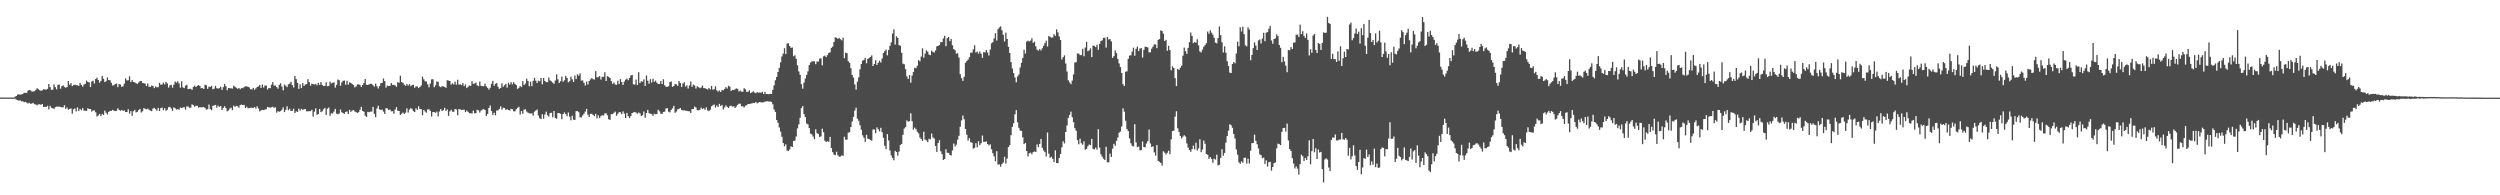 <?xml version="1.0" encoding="UTF-8"?>
<svg xmlns="http://www.w3.org/2000/svg" width="1920" height="150">
  <path d="M0 74.859h1v1.000H0zM1 74.880h1v1.000H1zM2 74.855h1v1.000H2zM3 74.895h1v1.000H3zM4 74.879h1v1.000H4zM5 74.888h1v1.000H5zM6 74.904h1v1.000H6zM7 74.912h1v1.000H7zM8 74.904h1v1.000H8zM9 74.891h1v1.000H9zM10 74.936h1v1.000H10zM11 74.276h1v1.469H11zM12 73.767h1v2.797H12zM13 72.677h1v4.209H13zM14 72.432h1v4.905H14zM15 72.696h1v4.333H15zM16 72.510h1v5.437H16zM17 72.139h1v5.518H17zM18 71.255h1v7.284H18zM19 71.287h1v6.965H19zM20 71.302h1v7.478H20zM21 69.588h1v9.978H21zM22 69.131h1v9.738H22zM23 69.356h1v10.438H23zM24 70.355h1v9.103H24zM25 70.251h1v8.722H25zM26 70.045h1v9.970H26zM27 69.036h1v11.260H27zM28 67.746h1v13.142H28zM29 68.490h1v11.705H29zM30 69.249h1v10.851H30zM31 69.786h1v10.716H31zM32 69.334h1v10.555H32zM33 68.567h1v13.610H33zM34 68.637h1v13.321H34zM35 68.901h1v13.285H35zM36 68.245h1v12.935H36zM37 64.488h1v19.554H37zM38 66.933h1v14.378H38zM39 69.042h1v13.731H39zM40 68.860h1v14.267H40zM41 64.798h1v18.875H41zM42 66.964h1v15.366H42zM43 68.637h1v13.257H43zM44 65.145h1v16.819H44zM45 64.908h1v16.921H45zM46 68.145h1v13.964H46zM47 66.135h1v16.356H47zM48 65.534h1v16.888H48zM49 66.704h1v14.103H49zM50 67.415h1v16.241H50zM51 66.791h1v15.797H51zM52 62.244h1v22.057H52zM53 65.114h1v18.621H53zM54 63.784h1v19.506H54zM55 66.138h1v21.174H55zM56 65.353h1v18.490H56zM57 65.091h1v18.202H57zM58 65.379h1v20.212H58zM59 65.448h1v17.035H59zM60 66.020h1v19.263H60zM61 63.699h1v19.987H61zM62 65.170h1v19.452H62zM63 66.586h1v16.481H63zM64 64.934h1v19.973H64zM65 64.302h1v20.772H65zM66 61.909h1v23.268H66zM67 62.965h1v20.190H67zM68 63.270h1v20.488H68zM69 66.817h1v16.874H69zM70 62.545h1v23.117H70zM71 61.986h1v22.867H71zM72 64.162h1v20.655H72zM73 60.685h1v25.608H73zM74 59.665h1v29.807H74zM75 61.498h1v27.148H75zM76 63.484h1v24.026H76zM77 62.149h1v27.066H77zM78 58.261h1v29.211H78zM79 60.448h1v27.877H79zM80 63.011h1v22.002H80zM81 62.371h1v24.215H81zM82 59.433h1v28.526H82zM83 61.514h1v24.464H83zM84 61.601h1v23.543H84zM85 63.530h1v21.672H85zM86 65.587h1v18.805H86zM87 65.536h1v19.481H87zM88 64.517h1v20.855H88zM89 64.160h1v20.941H89zM90 66.917h1v16.247H90zM91 64.558h1v19.884H91zM92 64.899h1v20.171H92zM93 66.691h1v17.791H93zM94 66.304h1v18.813H94zM95 64.207h1v20.582H95zM96 60.192h1v25.836H96zM97 61.779h1v24.272H97zM98 61.622h1v22.318H98zM99 58.549h1v28.746H99zM100 63.013h1v22.311H100zM101 61.552h1v27.363H101zM102 62.943h1v22.519H102zM103 63.219h1v21.169H103zM104 63.881h1v22.456H104zM105 64.486h1v21.432H105zM106 63.343h1v21.167H106zM107 62.332h1v21.348H107zM108 62.169h1v24.259H108zM109 63.656h1v21.787H109zM110 63.914h1v19.131H110zM111 64.274h1v19.266H111zM112 66.024h1v17.895H112zM113 64.078h1v19.391H113zM114 66.598h1v17.736H114zM115 66.707h1v18.279H115zM116 65.683h1v19.737H116zM117 66.066h1v17.297H117zM118 67.673h1v15.153H118zM119 66.386h1v17.549H119zM120 67.036h1v17.951H120zM121 67.013h1v15.847H121zM122 63.591h1v21.587H122zM123 65.043h1v18.069H123zM124 64.918h1v17.736H124zM125 63.412h1v21.199H125zM126 64.784h1v18.318H126zM127 62.866h1v22.183H127zM128 64.050h1v20.215H128zM129 67.284h1v15.081H129zM130 65.543h1v16.484H130zM131 65.129h1v18.248H131zM132 67.355h1v17.752H132zM133 65.096h1v17.388H133zM134 62.628h1v20.458H134zM135 63.508h1v20.662H135zM136 62.406h1v21.338H136zM137 64.019h1v20.291H137zM138 67.297h1v15.332H138zM139 62.457h1v20.482H139zM140 67.109h1v15.445H140zM141 67.671h1v14.678H141zM142 65.740h1v18.469H142zM143 65.194h1v16.579H143zM144 68.434h1v13.323H144zM145 68.210h1v14.643H145zM146 68.193h1v14.455H146zM147 69.001h1v11.139H147zM148 66.740h1v14.046H148zM149 65.786h1v16.138H149zM150 66.797h1v14.399H150zM151 65.882h1v15.356H151zM152 65.319h1v17.296H152zM153 66.057h1v16.268H153zM154 67.808h1v14.655H154zM155 67.653h1v14.712H155zM156 68.317h1v13.897H156zM157 65.053h1v17.921H157zM158 65.467h1v18.733H158zM159 68.178h1v15.693H159zM160 66.575h1v13.752H160zM161 66.746h1v17.075H161zM162 65.870h1v18.795H162zM163 68.531h1v12.787H163zM164 68.087h1v12.789H164zM165 65.903h1v14.686H165zM166 67.736h1v14.941H166zM167 68.034h1v13.134H167zM168 67.665h1v14.381H168zM169 66.584h1v14.870H169zM170 69.032h1v15.432H170zM171 66.937h1v15.870H171zM172 64.460h1v17.084H172zM173 66.190h1v16.758H173zM174 69.274h1v16.210H174zM175 67.581h1v17.277H175zM176 67.758h1v15.623H176zM177 67.832h1v14.840H177zM178 68.035h1v16.580H178zM179 65.845h1v15.293H179zM180 66.626h1v15.443H180zM181 67.441h1v13.853H181zM182 68.220h1v13.385H182zM183 67.594h1v15.169H183zM184 68.538h1v12.154H184zM185 67.642h1v12.615H185zM186 67.736h1v12.916H186zM187 66.941h1v13.589H187zM188 66.206h1v16.779H188zM189 66.376h1v15.594H189zM190 66.615h1v16.576H190zM191 67.175h1v15.803H191zM192 68.566h1v14.211H192zM193 68.664h1v14.000H193zM194 67.503h1v15.456H194zM195 68.975h1v13.237H195zM196 67.932h1v15.476H196zM197 66.856h1v14.822H197zM198 66.307h1v17.041H198zM199 65.239h1v20.304H199zM200 67.532h1v17.254H200zM201 64.968h1v19.373H201zM202 67.214h1v17.380H202zM203 65.643h1v18.508H203zM204 65.744h1v18.101H204zM205 68.705h1v13.377H205zM206 67.580h1v14.995H206zM207 67.738h1v14.884H207zM208 65.065h1v17.355H208zM209 63.126h1v18.845H209zM210 65.767h1v17.098H210zM211 65.677h1v16.725H211zM212 66.842h1v19.610H212zM213 68.054h1v17.297H213zM214 65.112h1v20.773H214zM215 63.979h1v21.369H215zM216 66.466h1v17.822H216zM217 69.356h1v13.131H217zM218 64.903h1v21.185H218zM219 65.859h1v18.529H219zM220 66.912h1v14.762H220zM221 64.745h1v19.921H221zM222 64.224h1v19.348H222zM223 62.876h1v22.377H223zM224 65.388h1v19.723H224zM225 67.176h1v16.318H225zM226 58.301h1v28.457H226zM227 60.785h1v24.714H227zM228 63.651h1v22.282H228zM229 68.231h1v15.184H229zM230 64.772h1v20.176H230zM231 67.617h1v15.959H231zM232 63.821h1v20.544H232zM233 66.046h1v17.851H233zM234 64.851h1v18.934H234zM235 64.634h1v20.836H235zM236 60.831h1v24.672H236zM237 63.093h1v22.333H237zM238 65.785h1v19.568H238zM239 64.228h1v20.080H239zM240 64.601h1v24.906H240zM241 64.965h1v20.803H241zM242 64.425h1v18.768H242zM243 65.539h1v22.693H243zM244 63.623h1v23.903H244zM245 65.199h1v18.467H245zM246 63.044h1v23.071H246zM247 65.156h1v20.337H247zM248 66.029h1v17.900H248zM249 65.937h1v16.922H249zM250 63.238h1v25.008H250zM251 66.200h1v17.284H251zM252 65.929h1v16.661H252zM253 62.727h1v26.223H253zM254 64.093h1v22.943H254zM255 63.509h1v23.614H255zM256 63.351h1v22.340H256zM257 67.258h1v16.375H257zM258 65.190h1v22.070H258zM259 61.009h1v26.735H259zM260 61.577h1v25.607H260zM261 65.895h1v18.234H261zM262 63.270h1v22.958H262zM263 62.078h1v24.811H263zM264 61.859h1v25.514H264zM265 65.086h1v20.907H265zM266 62.001h1v23.528H266zM267 64.949h1v22.623H267zM268 63.240h1v21.149H268zM269 63.683h1v22.214H269zM270 64.577h1v20.374H270zM271 65.305h1v19.167H271zM272 67.105h1v18.520H272zM273 66.345h1v19.790H273zM274 64.889h1v21.852H274zM275 64.835h1v21.271H275zM276 65.150h1v19.155H276zM277 66.882h1v15.152H277zM278 65.304h1v19.872H278zM279 63.713h1v22.136H279zM280 60.659h1v28.177H280zM281 65.141h1v24.684H281zM282 65.242h1v20.661H282zM283 64.772h1v21.450H283zM284 64.320h1v21.422H284zM285 64.427h1v21.249H285zM286 65.488h1v16.594H286zM287 66.537h1v20.975H287zM288 64.165h1v25.912H288zM289 66.188h1v17.168H289zM290 67.963h1v13.252H290zM291 66.086h1v17.897H291zM292 63.908h1v20.535H292zM293 63.660h1v20.532H293zM294 60.236h1v25.481H294zM295 62.253h1v25.243H295zM296 67.271h1v15.806H296zM297 65.716h1v17.589H297zM298 66.053h1v18.423H298zM299 65.892h1v18.241H299zM300 63.766h1v21.725H300zM301 65.180h1v20.243H301zM302 65.153h1v22.213H302zM303 65.655h1v18.504H303zM304 66.587h1v15.686H304zM305 63.195h1v21.917H305zM306 63.586h1v21.643H306zM307 58.116h1v30.161H307zM308 62.942h1v24.355H308zM309 63.621h1v22.785H309zM310 65.000h1v22.524H310zM311 65.903h1v20.642H311zM312 64.638h1v18.539H312zM313 65.667h1v20.738H313zM314 64.640h1v19.571H314zM315 66.211h1v16.799H315zM316 65.354h1v18.533H316zM317 65.106h1v20.290H317zM318 67.421h1v18.642H318zM319 66.320h1v16.936H319zM320 66.402h1v17.994H320zM321 67.616h1v14.065H321zM322 66.806h1v16.899H322zM323 65.630h1v18.236H323zM324 58.903h1v29.582H324zM325 60.933h1v23.472H325zM326 62.389h1v23.242H326zM327 62.708h1v23.875H327zM328 64.764h1v19.261H328zM329 67.063h1v16.884H329zM330 64.129h1v21.033H330zM331 60.983h1v28.520H331zM332 60.842h1v25.162H332zM333 67.004h1v19.079H333zM334 65.513h1v21.147H334zM335 62.641h1v23.068H335zM336 62.831h1v26.579H336zM337 66.297h1v19.369H337zM338 66.980h1v16.794H338zM339 66.257h1v18.970H339zM340 66.356h1v18.204H340zM341 66.777h1v15.994H341zM342 67.498h1v17.651H342zM343 61.602h1v22.454H343zM344 61.868h1v27.137H344zM345 62.201h1v23.293H345zM346 64.988h1v19.321H346zM347 63.927h1v21.820H347zM348 64.859h1v21.010H348zM349 62.685h1v21.044H349zM350 65.009h1v19.132H350zM351 61.224h1v27.261H351zM352 65.048h1v18.820H352zM353 64.692h1v19.286H353zM354 65.350h1v19.111H354zM355 63.772h1v20.497H355zM356 66.152h1v18.099H356zM357 64.807h1v21.335H357zM358 67.621h1v17.267H358zM359 66.659h1v19.242H359zM360 65.607h1v21.365H360zM361 66.016h1v20.945H361zM362 62.351h1v24.913H362zM363 64.356h1v20.606H363zM364 64.082h1v22.967H364zM365 63.442h1v23.483H365zM366 65.480h1v18.821H366zM367 66.197h1v18.541H367zM368 62.633h1v23.851H368zM369 65.910h1v19.048H369zM370 66.166h1v17.995H370zM371 66.270h1v17.484H371zM372 64.309h1v20.182H372zM373 66.314h1v22.812H373zM374 67.440h1v20.136H374zM375 68.884h1v13.987H375zM376 67.380h1v13.621H376zM377 64.319h1v20.984H377zM378 62.128h1v26.124H378zM379 65.902h1v20.664H379zM380 64.369h1v24.194H380zM381 63.796h1v21.073H381zM382 66.610h1v18.158H382zM383 68.242h1v15.399H383zM384 67.518h1v14.196H384zM385 63.926h1v20.308H385zM386 66.619h1v16.133H386zM387 65.440h1v17.560H387zM388 64.384h1v20.152H388zM389 67.292h1v16.539H389zM390 63.556h1v20.924H390zM391 64.945h1v19.950H391zM392 63.091h1v20.544H392zM393 64.828h1v19.041H393zM394 63.064h1v22.399H394zM395 64.408h1v21.157H395zM396 65.362h1v18.580H396zM397 68.261h1v14.543H397zM398 67.425h1v14.599H398zM399 66.064h1v21.972H399zM400 66.937h1v18.299H400zM401 62.382h1v25.029H401zM402 65.343h1v18.822H402zM403 64.179h1v19.723H403zM404 60.491h1v25.151H404zM405 62.280h1v24.235H405zM406 66.237h1v20.817H406zM407 62.762h1v24.424H407zM408 66.128h1v20.894H408zM409 62.099h1v26.720H409zM410 59.740h1v26.035H410zM411 61.962h1v22.903H411zM412 63.784h1v20.324H412zM413 61.964h1v26.776H413zM414 62.477h1v28.378H414zM415 59.887h1v31.571H415zM416 64.763h1v22.928H416zM417 59.901h1v31.303H417zM418 62.163h1v25.729H418zM419 63.153h1v22.624H419zM420 63.073h1v25.335H420zM421 59.607h1v29.885H421zM422 61.724h1v25.043H422zM423 62.482h1v24.109H423zM424 63.435h1v26.611H424zM425 64.351h1v20.840H425zM426 61.776h1v28.772H426zM427 57.143h1v34.061H427zM428 60.918h1v25.867H428zM429 63.704h1v23.181H429zM430 62.373h1v25.058H430zM431 58.850h1v32.748H431zM432 62.757h1v24.847H432zM433 61.629h1v24.679H433zM434 58.259h1v29.404H434zM435 59.928h1v29.425H435zM436 63.204h1v23.208H436zM437 62.366h1v27.278H437zM438 58.873h1v33.547H438zM439 60.993h1v27.882H439zM440 62.916h1v29.007H440zM441 58.001h1v34.098H441zM442 60.717h1v24.685H442zM443 57.112h1v28.170H443zM444 58.173h1v28.071H444zM445 56.352h1v33.760H445zM446 61.878h1v28.351H446zM447 61.767h1v26.855H447zM448 63.599h1v23.761H448zM449 65.668h1v20.037H449zM450 62.595h1v21.039H450zM451 64.919h1v23.108H451zM452 62.164h1v27.684H452zM453 61.010h1v26.469H453zM454 59.975h1v27.384H454zM455 60.832h1v27.433H455zM456 61.081h1v28.115H456zM457 54.605h1v32.857H457zM458 59.440h1v31.501H458zM459 59.266h1v29.369H459zM460 58.457h1v32.283H460zM461 61.056h1v28.194H461zM462 58.989h1v29.492H462zM463 58.984h1v29.791H463zM464 55.484h1v31.696H464zM465 62.228h1v24.688H465zM466 58.514h1v30.033H466zM467 59.045h1v32.546H467zM468 59.888h1v32.194H468zM469 62.303h1v25.359H469zM470 64.434h1v23.287H470zM471 63.339h1v23.275H471zM472 64.889h1v20.892H472zM473 65.118h1v23.792H473zM474 62.011h1v25.367H474zM475 64.473h1v21.637H475zM476 60.739h1v25.517H476zM477 62.987h1v24.713H477zM478 65.290h1v20.254H478zM479 62.685h1v24.617H479zM480 61.173h1v29.471H480zM481 60.299h1v26.419H481zM482 61.616h1v27.625H482zM483 59.914h1v30.767H483zM484 57.981h1v31.159H484zM485 57.496h1v29.304H485zM486 64.691h1v21.620H486zM487 64.923h1v21.057H487zM488 61.089h1v25.377H488zM489 65.237h1v22.056H489zM490 55.519h1v30.835H490zM491 63.776h1v23.338H491zM492 62.359h1v26.747H492zM493 62.846h1v25.613H493zM494 60.970h1v24.666H494zM495 66.016h1v24.382H495zM496 57.959h1v28.844H496zM497 61.999h1v22.361H497zM498 64.295h1v22.619H498zM499 60.797h1v26.545H499zM500 63.362h1v24.329H500zM501 60.444h1v28.501H501zM502 62.805h1v24.550H502zM503 61.974h1v25.831H503zM504 63.543h1v23.984H504zM505 64.452h1v19.805H505zM506 64.465h1v21.042H506zM507 62.208h1v25.061H507zM508 64.488h1v23.084H508zM509 60.875h1v25.113H509zM510 65.468h1v20.315H510zM511 66.621h1v16.671H511zM512 66.728h1v16.406H512zM513 66.223h1v19.611H513zM514 63.085h1v23.213H514zM515 62.554h1v21.806H515zM516 66.711h1v16.476H516zM517 66.025h1v15.269H517zM518 64.473h1v22.160H518zM519 64.801h1v20.853H519zM520 65.964h1v17.974H520zM521 62.257h1v21.338H521zM522 63.753h1v19.186H522zM523 66.775h1v17.662H523zM524 64.225h1v20.611H524zM525 63.126h1v21.593H525zM526 66.438h1v18.535H526zM527 65.477h1v19.679H527zM528 67.975h1v17.426H528zM529 65.606h1v19.880H529zM530 62.544h1v24.225H530zM531 66.663h1v17.133H531zM532 64.925h1v18.790H532zM533 65.686h1v16.160H533zM534 67.998h1v14.591H534zM535 66.235h1v18.374H535zM536 66.949h1v17.794H536zM537 67.750h1v16.627H537zM538 67.175h1v15.494H538zM539 65.675h1v18.013H539zM540 67.663h1v15.454H540zM541 67.710h1v16.680H541zM542 68.292h1v14.146H542zM543 68.761h1v16.097H543zM544 67.489h1v17.846H544zM545 68.646h1v15.637H545zM546 65.994h1v15.682H546zM547 68.861h1v12.054H547zM548 68.522h1v11.682H548zM549 66.261h1v16.366H549zM550 69.336h1v11.696H550zM551 70.370h1v11.799H551zM552 69.468h1v10.314H552zM553 70.664h1v10.762H553zM554 69.089h1v11.508H554zM555 69.365h1v14.690H555zM556 68.297h1v14.180H556zM557 66.881h1v14.068H557zM558 67.978h1v14.100H558zM559 65.843h1v17.164H559zM560 66.503h1v15.033H560zM561 69.862h1v11.243H561zM562 69.071h1v12.840H562zM563 69.219h1v12.399H563zM564 68.562h1v14.358H564zM565 67.886h1v14.001H565zM566 68.260h1v12.264H566zM567 70.228h1v9.463H567zM568 69.600h1v10.032H568zM569 70.355h1v11.141H569zM570 70.467h1v11.265H570zM571 67.671h1v14.882H571zM572 68.611h1v12.589H572zM573 70.541h1v10.179H573zM574 70.441h1v9.455H574zM575 69.299h1v10.579H575zM576 71.491h1v8.145H576zM577 70.869h1v8.542H577zM578 70.072h1v8.890H578zM579 71.123h1v8.039H579zM580 71.575h1v6.712H580zM581 70.781h1v8.567H581zM582 71.205h1v7.665H582zM583 71.020h1v7.341H583zM584 71.216h1v7.413H584zM585 70.517h1v8.131H585zM586 72.247h1v6.315H586zM587 70.479h1v7.575H587zM588 72.258h1v5.600H588zM589 72.125h1v5.587H589zM590 72.374h1v5.707H590zM591 72.007h1v5.872H591zM592 72.190h1v6.132H592zM593 68.994h1v11.160H593zM594 65.528h1v18.552H594zM595 61.646h1v24.337H595zM596 59.157h1v33.025H596zM597 55.304h1v38.962H597zM598 52.133h1v45.762H598zM599 47.842h1v53.206H599zM600 43.388h1v61.645H600zM601 41.159h1v68.722H601zM602 37.017h1v75.309H602zM603 41.535h1v69.332H603zM604 33.438h1v82.143H604zM605 33.244h1v82.800H605zM606 35.353h1v79.430H606zM607 36.739h1v75.661H607zM608 36.443h1v76.431H608zM609 43.202h1v65.042H609zM610 42.439h1v65.525H610zM611 45.193h1v59.594H611zM612 50.185h1v48.419H612zM613 54.863h1v40.608H613zM614 57.404h1v33.085H614zM615 64.670h1v18.354H615zM616 68.093h1v13.433H616zM617 63.420h1v24.306H617zM618 60.305h1v29.593H618zM619 57.503h1v37.380H619zM620 54.790h1v40.742H620zM621 50.016h1v48.346H621zM622 48.091h1v54.517H622zM623 47.276h1v55.942H623zM624 47.008h1v57.850H624zM625 47.106h1v59.793H625zM626 49.330h1v49.929H626zM627 47.229h1v55.042H627zM628 47.295h1v55.565H628zM629 45.036h1v60.221H629zM630 44.810h1v59.897H630zM631 50.158h1v48.702H631zM632 43.265h1v58.261H632zM633 42.693h1v65.404H633zM634 43.818h1v65.267H634zM635 42.342h1v66.071H635zM636 40.605h1v68.357H636zM637 40.210h1v64.885H637zM638 36.760h1v76.893H638zM639 35.812h1v81.003H639zM640 32.218h1v86.518H640zM641 28.624h1v90.591H641zM642 29.045h1v87.476H642zM643 29.871h1v89.392H643zM644 29.085h1v91.283H644zM645 30.110h1v90.099H645zM646 30.994h1v88.319H646zM647 28.864h1v90.847H647zM648 44.653h1v60.353H648zM649 40.436h1v66.853H649zM650 40.833h1v66.421H650zM651 46.993h1v54.912H651zM652 48.216h1v53.249H652zM653 52.410h1v45.168H653zM654 57.567h1v35.754H654zM655 59.521h1v30.230H655zM656 64.823h1v20.067H656zM657 68.844h1v13.913H657zM658 62.714h1v28.458H658zM659 59.423h1v33.349H659zM660 53.264h1v42.965H660zM661 49.135h1v50.496H661zM662 46.615h1v57.338H662zM663 45.994h1v59.783H663zM664 44.511h1v64.494H664zM665 48.626h1v54.876H665zM666 45.213h1v61.273H666zM667 44.490h1v62.330H667zM668 43.775h1v63.740H668zM669 42.529h1v65.443H669zM670 50.708h1v48.758H670zM671 49.087h1v50.327H671zM672 46.265h1v56.033H672zM673 49.862h1v47.965H673zM674 48.158h1v51.188H674zM675 46.606h1v54.319H675zM676 48.026h1v50.107H676zM677 44.905h1v56.691H677zM678 40.701h1v65.117H678zM679 39.306h1v72.621H679zM680 38.018h1v76.510H680zM681 42.508h1v60.458H681zM682 38.368h1v69.541H682zM683 35.184h1v80.437H683zM684 32.570h1v86.826H684zM685 25.696h1v95.718H685zM686 22.528h1v100.614H686zM687 34.235h1v81.603H687zM688 27.921h1v88.858H688zM689 29.129h1v90.405H689zM690 34.639h1v81.793H690zM691 35.248h1v76.080H691zM692 40.598h1v69.940H692zM693 48.891h1v54.596H693zM694 49.435h1v49.253H694zM695 53.170h1v44.443H695zM696 58.693h1v33.758H696zM697 60.629h1v32.848H697zM698 57.658h1v35.443H698zM699 63.493h1v23.506H699zM700 58.067h1v35.020H700zM701 55.253h1v44.261H701zM702 52.079h1v45.907H702zM703 52.400h1v46.893H703zM704 50.470h1v50.710H704zM705 46.207h1v56.208H705zM706 47.106h1v58.446H706zM707 43.483h1v63.244H707zM708 37.138h1v71.119H708zM709 44.278h1v56.935H709zM710 41.146h1v66.080H710zM711 38.636h1v69.173H711zM712 39.620h1v69.581H712zM713 41.863h1v64.712H713zM714 42.389h1v64.599H714zM715 38.839h1v63.690H715zM716 39.879h1v65.674H716zM717 40.357h1v66.016H717zM718 38.690h1v73.419H718zM719 35.550h1v81.115H719zM720 35.246h1v74.644H720zM721 34.629h1v73.056H721zM722 32.363h1v83.817H722zM723 32.410h1v85.904H723zM724 29.474h1v93.371H724zM725 27.492h1v94.656H725zM726 35.488h1v79.125H726zM727 29.291h1v88.001H727zM728 28.397h1v89.032H728zM729 31.637h1v87.321H729zM730 29.899h1v89.552H730zM731 34.740h1v80.748H731zM732 37.694h1v72.522H732zM733 38.565h1v73.895H733zM734 41.143h1v69.959H734zM735 40.906h1v66.381H735zM736 44.235h1v60.074H736zM737 57.032h1v40.270H737zM738 59.995h1v32.487H738zM739 62.124h1v26.532H739zM740 58.989h1v32.585H740zM741 48.193h1v50.904H741zM742 46.867h1v56.581H742zM743 45.738h1v62.260H743zM744 43.990h1v62.143H744zM745 40.519h1v68.629H745zM746 40.399h1v69.214H746zM747 37.879h1v76.240H747zM748 34.743h1v78.829H748zM749 40.305h1v69.678H749zM750 39.564h1v73.582H750zM751 41.170h1v67.276H751zM752 39.600h1v71.856H752zM753 41.260h1v68.785H753zM754 44.429h1v59.661H754zM755 40.037h1v68.938H755zM756 40.318h1v68.661H756zM757 38.405h1v70.168H757zM758 40.330h1v70.269H758zM759 42.623h1v69.034H759zM760 38.060h1v72.778H760zM761 33.295h1v81.328H761zM762 32.367h1v85.303H762zM763 29.538h1v90.577H763zM764 25.550h1v98.323H764zM765 31.110h1v85.011H765zM766 22.440h1v103.987H766zM767 21.036h1v105.166H767zM768 20.297h1v107.739H768zM769 23.219h1v102.722H769zM770 26.645h1v98.154H770zM771 31.884h1v88.526H771zM772 25.072h1v100.498H772zM773 29.955h1v91.868H773zM774 35.982h1v77.004H774zM775 40.650h1v70.882H775zM776 47.721h1v56.064H776zM777 52.601h1v44.833H777zM778 56.113h1v38.480H778zM779 59.506h1v28.309H779zM780 63.232h1v21.355H780zM781 58.714h1v35.294H781zM782 57.248h1v40.911H782zM783 51.834h1v48.422H783zM784 48.247h1v52.310H784zM785 44.481h1v60.968H785zM786 38.081h1v72.628H786zM787 41.110h1v68.665H787zM788 31.944h1v84.063H788zM789 31.229h1v88.957H789zM790 31.865h1v85.821H790zM791 31.163h1v86.061H791zM792 29.360h1v89.095H792zM793 32.940h1v83.880H793zM794 31.973h1v84.292H794zM795 35.590h1v81.132H795zM796 38.081h1v72.831H796zM797 38.924h1v74.109H797zM798 37.676h1v72.882H798zM799 38.743h1v67.955H799zM800 37.043h1v76.453H800zM801 35.204h1v80.377H801zM802 33.201h1v83.657H802zM803 31.225h1v88.974H803zM804 35.754h1v66.011H804zM805 27.633h1v90.369H805zM806 28.310h1v92.898H806zM807 28.974h1v91.375H807zM808 28.726h1v93.268H808zM809 26.217h1v98.248H809zM810 27.538h1v87.895H810zM811 22.546h1v102.647H811zM812 24.893h1v100.425H812zM813 28.017h1v93.265H813zM814 30.649h1v87.510H814zM815 45.668h1v67.555H815zM816 43.947h1v64.599H816zM817 42.516h1v67.665H817zM818 48.795h1v52.565H818zM819 54.946h1v41.389H819zM820 61.633h1v28.860H820zM821 63.286h1v24.922H821zM822 64.653h1v21.116H822zM823 61.908h1v28.139H823zM824 57.153h1v36.737H824zM825 48.065h1v50.414H825zM826 47.738h1v52.664H826zM827 41.062h1v66.545H827zM828 41.130h1v69.693H828zM829 42.283h1v64.277H829zM830 42.355h1v67.662H830zM831 37.451h1v73.686H831zM832 43.230h1v65.301H832zM833 36.506h1v78.440H833zM834 32.108h1v82.244H834zM835 39.359h1v72.974H835zM836 38.585h1v72.403H836zM837 37.081h1v74.402H837zM838 43.818h1v62.826H838zM839 35.149h1v79.155H839zM840 35.180h1v79.595H840zM841 36.206h1v77.156H841zM842 34.361h1v80.579H842zM843 38.238h1v60.973H843zM844 33.809h1v79.556H844zM845 31.639h1v86.883H845zM846 30.982h1v89.317H846zM847 29.072h1v92.880H847zM848 28.979h1v93.914H848zM849 36.571h1v76.180H849zM850 28.413h1v96.231H850zM851 30.244h1v94.500H851zM852 30.059h1v87.931H852zM853 31.773h1v88.764H853zM854 44.447h1v69.739H854zM855 43.093h1v67.378H855zM856 38.725h1v73.268H856zM857 40.786h1v67.344H857zM858 45.260h1v60.430H858zM859 48.740h1v53.154H859zM860 51.510h1v49.485H860zM861 56.036h1v41.078H861zM862 64.645h1v18.575H862zM863 66.037h1v19.703H863zM864 55.117h1v37.682H864zM865 54.775h1v44.361H865zM866 45.231h1v55.434H866zM867 42.679h1v63.641H867zM868 42.432h1v67.650H868zM869 39.610h1v72.390H869zM870 36.598h1v75.858H870zM871 42.825h1v52.537H871zM872 37.503h1v71.875H872zM873 35.761h1v77.238H873zM874 39.224h1v73.290H874zM875 37.277h1v78.228H875zM876 36.926h1v78.396H876zM877 44.162h1v64.510H877zM878 38.236h1v74.767H878zM879 35.826h1v77.348H879zM880 36.038h1v74.216H880zM881 36.451h1v71.946H881zM882 40.220h1v59.336H882zM883 40.141h1v70.035H883zM884 37.360h1v75.470H884zM885 35.780h1v76.595H885zM886 34.036h1v82.940H886zM887 34.157h1v85.330H887zM888 36.966h1v74.434H888zM889 30.724h1v92.825H889zM890 29.948h1v94.322H890zM891 23.316h1v101.825H891zM892 23.879h1v103.342H892zM893 25.846h1v90.378H893zM894 31.480h1v85.765H894zM895 30.632h1v88.011H895zM896 38.958h1v78.384H896zM897 35.165h1v80.620H897zM898 38.452h1v79.968H898zM899 54.037h1v53.008H899zM900 50.892h1v49.813H900zM901 52.245h1v48.068H901zM902 59.985h1v29.550H902zM903 66.135h1v19.301H903zM904 52.894h1v45.687H904zM905 53.703h1v47.634H905zM906 52.056h1v52.372H906zM907 50.479h1v55.856H907zM908 42.771h1v62.188H908zM909 36.571h1v67.283H909zM910 39.345h1v65.502H910zM911 41.372h1v68.788H911zM912 36.770h1v76.603H912zM913 32.339h1v82.874H913zM914 25.001h1v91.576H914zM915 27.611h1v87.044H915zM916 33.102h1v78.766H916zM917 32.187h1v82.539H917zM918 32.862h1v76.755H918zM919 30.153h1v85.391H919zM920 34.853h1v79.089H920zM921 39.524h1v67.435H921zM922 40.265h1v76.607H922zM923 38.154h1v76.724H923zM924 35.898h1v72.023H924zM925 34.598h1v75.825H925zM926 33.104h1v85.221H926zM927 24.225h1v94.656H927zM928 25.897h1v96.131H928zM929 23.316h1v97.304H929zM930 25.075h1v96.938H930zM931 26.635h1v98.373H931zM932 29.075h1v92.788H932zM933 32.794h1v89.761H933zM934 33.287h1v85.506H934zM935 29.244h1v97.806H935zM936 20.311h1v106.257H936zM937 27.010h1v94.284H937zM938 32.449h1v82.179H938zM939 40.299h1v79.330H939zM940 35.570h1v81.870H940zM941 40.460h1v69.078H941zM942 46.982h1v57.516H942zM943 50.700h1v49.603H943zM944 55.780h1v39.639H944zM945 56.128h1v40.081H945zM946 49.141h1v49.030H946zM947 47.626h1v55.301H947zM948 48.648h1v57.733H948zM949 41.107h1v73.682H949zM950 31.928h1v86.898H950zM951 35.507h1v89.156H951zM952 20.953h1v104.835H952zM953 24.172h1v99.722H953zM954 20.510h1v104.440H954zM955 26.309h1v94.955H955zM956 34.806h1v86.283H956zM957 35.632h1v89.998H957zM958 20.985h1v100.942H958zM959 22.684h1v102.912H959zM960 46.263h1v69.504H960zM961 42.199h1v67.723H961zM962 36.958h1v72.902H962zM963 32.549h1v70.871H963zM964 34.988h1v73.156H964zM965 38.393h1v72.393H965zM966 31.033h1v83.002H966zM967 30.349h1v88.169H967zM968 33.401h1v85.781H968zM969 29.668h1v91.896H969zM970 25.191h1v95.833H970zM971 31.666h1v94.237H971zM972 25.028h1v98.096H972zM973 24.666h1v103.223H973zM974 22.045h1v102.540H974zM975 19.806h1v104.494H975zM976 31.057h1v100.003H976zM977 33.572h1v94.688H977zM978 29.967h1v95.316H978zM979 29.508h1v95.261H979zM980 26.441h1v87.511H980zM981 27.757h1v82.556H981zM982 34.493h1v76.212H982zM983 36.705h1v74.734H983zM984 47.815h1v53.478H984zM985 43.681h1v54.655H985zM986 47.170h1v51.027H986zM987 50.456h1v50.629H987zM988 55.437h1v39.494H988zM989 38.468h1v69.396H989zM990 38.621h1v75.883H990zM991 36.157h1v79.803H991zM992 37.705h1v83.738H992zM993 32.762h1v92.855H993zM994 32.575h1v96.861H994zM995 26.739h1v101.039H995zM996 26.567h1v102.964H996zM997 28.344h1v105.710H997zM998 18.910h1v107.158H998zM999 26.157h1v92.673H999zM1000 24.026h1v95.989H1000zM1001 27.571h1v96.051H1001zM1002 29.105h1v92.180H1002zM1003 25.777h1v97.013H1003zM1004 30.620h1v89.458H1004zM1005 42.590h1v65.190H1005zM1006 37.859h1v88.345H1006zM1007 40.537h1v75.558H1007zM1008 27.229h1v79.533H1008zM1009 26.105h1v90.850H1009zM1010 38.299h1v75.594H1010zM1011 40.722h1v81.386H1011zM1012 33.123h1v81.694H1012zM1013 33.761h1v83.307H1013zM1014 38.374h1v78.324H1014zM1015 32.948h1v96.944H1015zM1016 24.807h1v115.323H1016zM1017 25.302h1v97.164H1017zM1018 25.065h1v96.521H1018zM1019 12.949h1v109.562H1019zM1020 17.608h1v111.063H1020zM1021 18.367h1v113.032H1021zM1022 45.243h1v62.313H1022zM1023 41.259h1v64.419H1023zM1024 45.372h1v60.387H1024zM1025 45.490h1v57.760H1025zM1026 47.579h1v60.292H1026zM1027 39.512h1v68.301H1027zM1028 46.647h1v60.513H1028zM1029 35.588h1v71.648H1029zM1030 50.628h1v51.420H1030zM1031 44.727h1v62.210H1031zM1032 39.670h1v67.715H1032zM1033 43.791h1v62.203H1033zM1034 37.620h1v69.685H1034zM1035 37.987h1v81.633H1035zM1036 18.800h1v94.786H1036zM1037 17.379h1v105.034H1037zM1038 30.915h1v89.059H1038zM1039 29.290h1v82.319H1039zM1040 25.749h1v93.642H1040zM1041 21.879h1v105.639H1041zM1042 26.085h1v104.394H1042zM1043 24.329h1v100.067H1043zM1044 33.501h1v81.543H1044zM1045 21.711h1v112.123H1045zM1046 27.024h1v101.589H1046zM1047 18.356h1v103.087H1047zM1048 35.104h1v86.957H1048zM1049 41.469h1v73.488H1049zM1050 28.908h1v91.663H1050zM1051 15.281h1v103.371H1051zM1052 25.399h1v101.504H1052zM1053 32.246h1v91.716H1053zM1054 30.740h1v95.755H1054zM1055 34.586h1v79.538H1055zM1056 25.636h1v102.735H1056zM1057 32.621h1v93.004H1057zM1058 31.295h1v97.672H1058zM1059 23.543h1v105.077H1059zM1060 32.539h1v82.066H1060zM1061 43.809h1v69.398H1061zM1062 41.354h1v72.242H1062zM1063 32.790h1v87.315H1063zM1064 39.481h1v75.068H1064zM1065 44.376h1v70.266H1065zM1066 41.473h1v64.908H1066zM1067 50.120h1v43.792H1067zM1068 40.152h1v66.455H1068zM1069 48.111h1v58.436H1069zM1070 35.896h1v68.890H1070zM1071 41.288h1v83.097H1071zM1072 41.801h1v80.088H1072zM1073 38.914h1v74.663H1073zM1074 37.246h1v82.443H1074zM1075 28.948h1v91.663H1075zM1076 23.197h1v99.998H1076zM1077 24.696h1v97.245H1077zM1078 33.890h1v79.344H1078zM1079 27.049h1v95.727H1079zM1080 25.083h1v98.134H1080zM1081 22.117h1v101.602H1081zM1082 30.849h1v89.626H1082zM1083 40.220h1v73.860H1083zM1084 34.172h1v88.374H1084zM1085 23.653h1v92.647H1085zM1086 26.465h1v88.789H1086zM1087 37.065h1v88.054H1087zM1088 35.190h1v76.402H1088zM1089 32.567h1v86.957H1089zM1090 31.649h1v96.793H1090zM1091 24.238h1v99.839H1091zM1092 13.099h1v108.244H1092zM1093 17.023h1v109.720H1093zM1094 35.340h1v81.677H1094zM1095 34.318h1v84.061H1095zM1096 24.519h1v95.379H1096zM1097 28.051h1v103.016H1097zM1098 23.672h1v108.514H1098zM1099 26.924h1v99.279H1099zM1100 28.455h1v89.295H1100zM1101 30.545h1v93.364H1101zM1102 34.481h1v85.413H1102zM1103 33.161h1v84.882H1103zM1104 35.138h1v76.520H1104zM1105 40.327h1v63.944H1105zM1106 51.211h1v57.867H1106zM1107 53.440h1v49.398H1107zM1108 57.318h1v38.587H1108zM1109 58.804h1v32.325H1109zM1110 56.479h1v37.926H1110zM1111 54.286h1v48.648H1111zM1112 50.839h1v47.184H1112zM1113 44.539h1v59.265H1113zM1114 46.977h1v60.906H1114zM1115 38.571h1v70.219H1115zM1116 42.550h1v67.673H1116zM1117 34.674h1v79.262H1117zM1118 32.697h1v84.803H1118zM1119 30.435h1v87.800H1119zM1120 26.111h1v97.871H1120zM1121 29.772h1v89.500H1121zM1122 35.698h1v75.489H1122zM1123 30.160h1v89.216H1123zM1124 29.000h1v93.786H1124zM1125 31.213h1v88.014H1125zM1126 34.221h1v83.419H1126zM1127 36.845h1v77.264H1127zM1128 39.800h1v69.787H1128zM1129 38.882h1v75.598H1129zM1130 36.660h1v77.012H1130zM1131 39.253h1v72.314H1131zM1132 37.708h1v73.488H1132zM1133 39.670h1v70.580H1133zM1134 39.570h1v70.455H1134zM1135 38.820h1v72.155H1135zM1136 36.106h1v76.534H1136zM1137 33.627h1v80.502H1137zM1138 35.404h1v81.033H1138zM1139 39.314h1v70.127H1139zM1140 37.241h1v76.654H1140zM1141 36.395h1v77.416H1141zM1142 38.195h1v74.853H1142zM1143 39.015h1v73.424H1143zM1144 40.579h1v68.155H1144zM1145 46.067h1v59.295H1145zM1146 48.048h1v55.907H1146zM1147 51.448h1v47.941H1147zM1148 55.853h1v36.732H1148zM1149 63.724h1v23.992H1149zM1150 65.889h1v19.047H1150zM1151 63.135h1v24.070H1151zM1152 57.188h1v34.105H1152zM1153 52.016h1v45.485H1153zM1154 46.836h1v55.516H1154zM1155 46.747h1v57.102H1155zM1156 44.442h1v62.301H1156zM1157 39.259h1v72.930H1157zM1158 37.102h1v76.233H1158zM1159 33.625h1v82.767H1159zM1160 33.888h1v82.942H1160zM1161 40.258h1v63.616H1161zM1162 35.399h1v79.557H1162zM1163 35.646h1v80.006H1163zM1164 37.248h1v73.470H1164zM1165 36.232h1v77.577H1165zM1166 34.211h1v81.209H1166zM1167 41.930h1v64.743H1167zM1168 36.924h1v74.225H1168zM1169 38.841h1v73.573H1169zM1170 39.234h1v70.035H1170zM1171 39.877h1v69.986H1171zM1172 45.499h1v56.282H1172zM1173 47.559h1v50.252H1173zM1174 49.119h1v52.171H1174zM1175 52.044h1v49.443H1175zM1176 52.292h1v49.513H1176zM1177 50.896h1v51.007H1177zM1178 56.267h1v40.933H1178zM1179 55.217h1v39.946H1179zM1180 57.617h1v33.480H1180zM1181 60.572h1v31.907H1181zM1182 60.505h1v31.945H1182zM1183 58.407h1v36.899H1183zM1184 59.005h1v35.791H1184zM1185 62.243h1v24.692H1185zM1186 61.671h1v24.544H1186zM1187 60.737h1v27.159H1187zM1188 61.585h1v24.765H1188zM1189 66.130h1v19.010H1189zM1190 64.330h1v22.578H1190zM1191 63.207h1v22.111H1191zM1192 62.258h1v23.677H1192zM1193 59.580h1v28.128H1193zM1194 55.567h1v36.241H1194zM1195 59.350h1v31.845H1195zM1196 64.494h1v24.068H1196zM1197 62.296h1v24.625H1197zM1198 65.840h1v19.488H1198zM1199 60.402h1v28.781H1199zM1200 60.131h1v31.207H1200zM1201 58.427h1v36.828H1201zM1202 61.352h1v25.267H1202zM1203 64.584h1v21.653H1203zM1204 54.508h1v40.384H1204zM1205 45.527h1v56.018H1205zM1206 54.096h1v36.647H1206zM1207 62.182h1v22.357H1207zM1208 61.224h1v26.997H1208zM1209 60.631h1v33.109H1209zM1210 58.207h1v39.241H1210zM1211 55.052h1v43.818H1211zM1212 58.209h1v33.652H1212zM1213 57.783h1v36.165H1213zM1214 58.734h1v32.242H1214zM1215 59.540h1v33.535H1215zM1216 55.163h1v39.464H1216zM1217 54.211h1v35.664H1217zM1218 55.991h1v40.003H1218zM1219 58.150h1v31.419H1219zM1220 52.835h1v45.856H1220zM1221 51.329h1v46.075H1221zM1222 48.629h1v44.656H1222zM1223 58.958h1v29.207H1223zM1224 60.146h1v33.543H1224zM1225 54.441h1v39.767H1225zM1226 49.156h1v46.428H1226zM1227 43.040h1v54.106H1227zM1228 50.909h1v48.790H1228zM1229 52.590h1v45.260H1229zM1230 55.998h1v41.908H1230zM1231 56.705h1v37.060H1231zM1232 53.804h1v35.695H1232zM1233 57.610h1v35.347H1233zM1234 57.753h1v33.620H1234zM1235 54.455h1v34.766H1235zM1236 54.565h1v35.718H1236zM1237 52.074h1v40.340H1237zM1238 47.504h1v47.049H1238zM1239 57.534h1v33.085H1239zM1240 54.658h1v41.121H1240zM1241 51.642h1v43.488H1241zM1242 61.028h1v37.446H1242zM1243 56.724h1v39.680H1243zM1244 53.264h1v46.044H1244zM1245 51.652h1v43.927H1245zM1246 54.025h1v48.408H1246zM1247 45.713h1v60.214H1247zM1248 57.223h1v37.615H1248zM1249 58.831h1v34.179H1249zM1250 51.342h1v54.372H1250zM1251 54.449h1v40.574H1251zM1252 54.803h1v38.561H1252zM1253 58.421h1v33.720H1253zM1254 53.516h1v43.596H1254zM1255 55.158h1v43.750H1255zM1256 56.855h1v37.289H1256zM1257 56.095h1v40.490H1257zM1258 45.767h1v53.952H1258zM1259 46.370h1v47.950H1259zM1260 53.333h1v41.106H1260zM1261 46.479h1v64.238H1261zM1262 50.925h1v46.941H1262zM1263 54.057h1v53.233H1263zM1264 49.919h1v51.815H1264zM1265 53.384h1v49.294H1265zM1266 51.621h1v43.657H1266zM1267 44.129h1v57.174H1267zM1268 50.668h1v46.689H1268zM1269 54.633h1v45.670H1269zM1270 59.074h1v32.118H1270zM1271 51.357h1v51.778H1271zM1272 39.254h1v71.263H1272zM1273 49.094h1v44.321H1273zM1274 48.960h1v51.774H1274zM1275 49.665h1v50.875H1275zM1276 52.241h1v44.848H1276zM1277 48.351h1v58.659H1277zM1278 52.462h1v45.320H1278zM1279 57.510h1v34.945H1279zM1280 54.317h1v39.850H1280zM1281 55.880h1v44.185H1281zM1282 60.274h1v28.459H1282zM1283 42.343h1v58.051H1283zM1284 53.678h1v39.338H1284zM1285 53.611h1v39.718H1285zM1286 55.803h1v36.320H1286zM1287 54.468h1v37.228H1287zM1288 50.295h1v58.857H1288zM1289 49.927h1v63.929H1289zM1290 52.214h1v45.603H1290zM1291 51.758h1v45.699H1291zM1292 57.296h1v36.733H1292zM1293 57.959h1v36.917H1293zM1294 39.721h1v64.251H1294zM1295 57.993h1v37.887H1295zM1296 57.288h1v35.160H1296zM1297 53.872h1v40.547H1297zM1298 46.369h1v63.315H1298zM1299 54.160h1v50.487H1299zM1300 42.244h1v60.353H1300zM1301 50.262h1v43.725H1301zM1302 50.798h1v41.592H1302zM1303 57.568h1v39.405H1303zM1304 55.687h1v40.680H1304zM1305 49.087h1v56.436H1305zM1306 51.872h1v47.248H1306zM1307 58.593h1v41.086H1307zM1308 49.434h1v42.057H1308zM1309 63.813h1v27.601H1309zM1310 57.345h1v31.103H1310zM1311 47.733h1v52.251H1311zM1312 56.627h1v32.941H1312zM1313 62.177h1v27.027H1313zM1314 61.422h1v27.698H1314zM1315 62.559h1v22.705H1315zM1316 55.001h1v39.589H1316zM1317 64.408h1v27.849H1317zM1318 64.496h1v28.845H1318zM1319 66.700h1v17.724H1319zM1320 62.162h1v22.348H1320zM1321 62.756h1v23.973H1321zM1322 47.864h1v52.038H1322zM1323 64.113h1v24.819H1323zM1324 62.461h1v23.049H1324zM1325 62.297h1v25.453H1325zM1326 61.010h1v23.514H1326zM1327 59.980h1v34.360H1327zM1328 55.374h1v36.893H1328zM1329 59.315h1v26.882H1329zM1330 62.185h1v24.369H1330zM1331 60.551h1v26.168H1331zM1332 62.098h1v25.702H1332zM1333 52.233h1v45.365H1333zM1334 60.961h1v27.038H1334zM1335 59.551h1v30.936H1335zM1336 56.336h1v38.403H1336zM1337 55.664h1v38.480H1337zM1338 58.504h1v31.427H1338zM1339 57.955h1v42.572H1339zM1340 54.103h1v42.019H1340zM1341 59.602h1v32.738H1341zM1342 60.508h1v32.542H1342zM1343 58.219h1v32.678H1343zM1344 50.623h1v50.788H1344zM1345 61.503h1v38.563H1345zM1346 54.329h1v40.131H1346zM1347 58.683h1v29.999H1347zM1348 56.899h1v36.307H1348zM1349 55.984h1v36.293H1349zM1350 44.811h1v51.544H1350zM1351 60.639h1v30.102H1351zM1352 57.215h1v36.307H1352zM1353 56.710h1v37.371H1353zM1354 54.064h1v47.759H1354zM1355 45.134h1v57.143H1355zM1356 57.109h1v50.103H1356zM1357 59.253h1v34.629H1357zM1358 58.390h1v37.277H1358zM1359 54.980h1v38.211H1359zM1360 58.230h1v36.614H1360zM1361 52.204h1v40.598H1361zM1362 55.370h1v34.351H1362zM1363 57.083h1v33.685H1363zM1364 57.791h1v32.042H1364zM1365 59.042h1v34.330H1365zM1366 56.569h1v38.021H1366zM1367 49.707h1v44.460H1367zM1368 57.843h1v32.433H1368zM1369 59.137h1v34.326H1369zM1370 52.431h1v42.633H1370zM1371 53.103h1v40.460H1371zM1372 50.274h1v48.668H1372zM1373 59.164h1v34.752H1373zM1374 60.677h1v38.820H1374zM1375 52.634h1v46.119H1375zM1376 54.966h1v39.369H1376zM1377 55.927h1v43.914H1377zM1378 46.926h1v47.360H1378zM1379 56.953h1v38.007H1379zM1380 59.813h1v30.717H1380zM1381 60.502h1v30.566H1381zM1382 60.432h1v29.584H1382zM1383 56.698h1v41.429H1383zM1384 48.321h1v52.236H1384zM1385 52.980h1v44.062H1385zM1386 54.447h1v38.322H1386zM1387 51.652h1v42.163H1387zM1388 53.177h1v41.521H1388zM1389 49.358h1v54.273H1389zM1390 55.793h1v38.808H1390zM1391 57.762h1v38.063H1391zM1392 58.217h1v36.484H1392zM1393 53.425h1v42.357H1393zM1394 47.502h1v48.604H1394zM1395 56.038h1v48.593H1395zM1396 58.578h1v34.534H1396zM1397 53.646h1v42.524H1397zM1398 55.709h1v39.487H1398zM1399 58.579h1v32.033H1399zM1400 47.985h1v54.280H1400zM1401 52.362h1v45.031H1401zM1402 55.619h1v44.380H1402zM1403 58.048h1v33.703H1403zM1404 58.925h1v32.870H1404zM1405 52.513h1v42.643H1405zM1406 48.486h1v61.455H1406zM1407 55.819h1v44.914H1407zM1408 57.574h1v43.979H1408zM1409 60.712h1v29.722H1409zM1410 55.917h1v37.537H1410zM1411 45.693h1v57.904H1411zM1412 56.904h1v37.931H1412zM1413 60.936h1v33.463H1413zM1414 55.477h1v34.871H1414zM1415 55.879h1v34.008H1415zM1416 56.123h1v37.267H1416zM1417 47.298h1v53.246H1417zM1418 58.998h1v35.645H1418zM1419 58.026h1v33.832H1419zM1420 58.986h1v29.255H1420zM1421 57.984h1v33.701H1421zM1422 50.991h1v54.873H1422zM1423 55.543h1v36.281H1423zM1424 51.889h1v39.074H1424zM1425 46.846h1v49.436H1425zM1426 52.158h1v41.544H1426zM1427 55.165h1v38.345H1427zM1428 49.014h1v48.302H1428zM1429 50.159h1v48.543H1429zM1430 60.038h1v32.774H1430zM1431 59.906h1v30.067H1431zM1432 62.012h1v29.736H1432zM1433 55.628h1v36.152H1433zM1434 55.714h1v40.679H1434zM1435 50.119h1v42.169H1435zM1436 53.799h1v45.284H1436zM1437 60.625h1v33.201H1437zM1438 56.815h1v36.445H1438zM1439 47.161h1v63.217H1439zM1440 59.243h1v40.993H1440zM1441 54.992h1v34.338H1441zM1442 58.462h1v36.051H1442zM1443 59.988h1v32.701H1443zM1444 60.831h1v26.086H1444zM1445 57.383h1v37.525H1445zM1446 60.369h1v28.857H1446zM1447 60.398h1v29.413H1447zM1448 55.236h1v36.933H1448zM1449 62.075h1v25.153H1449zM1450 55.991h1v35.315H1450zM1451 59.248h1v36.166H1451zM1452 58.183h1v35.041H1452zM1453 61.406h1v30.205H1453zM1454 62.251h1v23.942H1454zM1455 64.994h1v19.890H1455zM1456 54.404h1v45.309H1456zM1457 56.025h1v31.646H1457zM1458 60.131h1v29.650H1458zM1459 59.294h1v36.525H1459zM1460 63.577h1v23.577H1460zM1461 53.412h1v44.453H1461zM1462 61.377h1v28.455H1462zM1463 60.758h1v32.317H1463zM1464 65.488h1v20.735H1464zM1465 58.683h1v32.146H1465zM1466 53.371h1v41.214H1466zM1467 43.365h1v51.610H1467zM1468 53.632h1v39.048H1468zM1469 56.892h1v35.200H1469zM1470 51.484h1v48.057H1470zM1471 58.261h1v30.878H1471zM1472 50.136h1v44.553H1472zM1473 53.119h1v44.750H1473zM1474 51.767h1v51.427H1474zM1475 48.876h1v46.790H1475zM1476 53.898h1v42.706H1476zM1477 53.720h1v42.184H1477zM1478 48.610h1v57.968H1478zM1479 51.358h1v45.487H1479zM1480 58.719h1v37.691H1480zM1481 52.868h1v37.989H1481zM1482 54.083h1v47.173H1482zM1483 55.033h1v47.007H1483zM1484 53.381h1v43.811H1484zM1485 55.156h1v44.604H1485zM1486 55.583h1v38.896H1486zM1487 55.594h1v38.724H1487zM1488 48.657h1v49.975H1488zM1489 52.669h1v57.363H1489zM1490 57.162h1v37.805H1490zM1491 54.131h1v41.849H1491zM1492 47.636h1v47.584H1492zM1493 48.584h1v47.575H1493zM1494 52.326h1v42.137H1494zM1495 56.771h1v45.049H1495zM1496 54.124h1v41.504H1496zM1497 41.192h1v63.193H1497zM1498 47.026h1v51.136H1498zM1499 55.413h1v38.696H1499zM1500 53.122h1v44.042H1500zM1501 57.733h1v37.157H1501zM1502 53.819h1v47.182H1502zM1503 42.395h1v59.296H1503zM1504 49.494h1v49.934H1504zM1505 58.153h1v34.966H1505zM1506 50.191h1v49.220H1506zM1507 59.036h1v42.783H1507zM1508 51.290h1v49.184H1508zM1509 51.224h1v50.690H1509zM1510 48.477h1v48.689H1510zM1511 46.129h1v51.579H1511zM1512 35.097h1v73.933H1512zM1513 57.854h1v48.493H1513zM1514 56.046h1v51.090H1514zM1515 50.389h1v47.759H1515zM1516 55.252h1v39.124H1516zM1517 50.374h1v46.792H1517zM1518 51.826h1v49.384H1518zM1519 50.179h1v46.052H1519zM1520 49.535h1v44.809H1520zM1521 57.871h1v35.664H1521zM1522 50.779h1v51.012H1522zM1523 53.493h1v43.302H1523zM1524 49.952h1v45.789H1524zM1525 53.502h1v43.957H1525zM1526 53.598h1v53.392H1526zM1527 53.775h1v48.042H1527zM1528 49.169h1v44.396H1528zM1529 51.981h1v47.100H1529zM1530 53.154h1v40.542H1530zM1531 58.272h1v32.610H1531zM1532 54.791h1v38.583H1532zM1533 50.931h1v48.197H1533zM1534 51.839h1v51.085H1534zM1535 61.920h1v29.980H1535zM1536 57.449h1v31.143H1536zM1537 59.247h1v35.493H1537zM1538 65.408h1v20.151H1538zM1539 61.262h1v38.376H1539zM1540 54.166h1v41.102H1540zM1541 56.395h1v37.451H1541zM1542 59.515h1v32.359H1542zM1543 62.402h1v23.218H1543zM1544 61.264h1v28.233H1544zM1545 50.790h1v56.975H1545zM1546 57.875h1v37.930H1546zM1547 59.707h1v29.479H1547zM1548 59.270h1v34.257H1548zM1549 59.557h1v30.510H1549zM1550 58.976h1v29.656H1550zM1551 56.736h1v37.433H1551zM1552 54.943h1v33.835H1552zM1553 55.820h1v34.012H1553zM1554 59.742h1v31.317H1554zM1555 61.939h1v28.573H1555zM1556 59.755h1v29.784H1556zM1557 52.872h1v37.681H1557zM1558 53.363h1v44.908H1558zM1559 53.381h1v39.222H1559zM1560 56.079h1v34.626H1560zM1561 55.765h1v37.437H1561zM1562 46.241h1v62.675H1562zM1563 43.639h1v50.741H1563zM1564 49.303h1v41.659H1564zM1565 52.026h1v43.082H1565zM1566 55.040h1v44.620H1566zM1567 46.228h1v54.231H1567zM1568 50.282h1v43.653H1568zM1569 52.770h1v49.701H1569zM1570 52.274h1v50.258H1570zM1571 57.575h1v38.242H1571zM1572 49.920h1v46.560H1572zM1573 44.897h1v52.571H1573zM1574 49.688h1v53.943H1574zM1575 51.472h1v47.075H1575zM1576 54.710h1v42.113H1576zM1577 48.727h1v45.359H1577zM1578 49.861h1v48.878H1578zM1579 52.335h1v45.012H1579zM1580 52.534h1v48.444H1580zM1581 56.213h1v45.723H1581zM1582 52.001h1v46.308H1582zM1583 53.901h1v43.857H1583zM1584 39.208h1v70.955H1584zM1585 46.260h1v53.682H1585zM1586 46.458h1v50.683H1586zM1587 53.005h1v44.217H1587zM1588 52.008h1v45.883H1588zM1589 47.673h1v48.268H1589zM1590 52.008h1v42.022H1590zM1591 55.488h1v43.798H1591zM1592 58.747h1v36.128H1592zM1593 58.729h1v34.232H1593zM1594 50.220h1v47.424H1594zM1595 51.140h1v54.311H1595zM1596 50.964h1v45.120H1596zM1597 55.333h1v37.989H1597zM1598 51.702h1v49.322H1598zM1599 56.209h1v39.386H1599zM1600 54.390h1v44.107H1600zM1601 52.407h1v46.012H1601zM1602 49.584h1v49.806H1602zM1603 54.855h1v42.443H1603zM1604 55.425h1v37.992H1604zM1605 51.388h1v40.083H1605zM1606 46.481h1v59.427H1606zM1607 33.024h1v74.205H1607zM1608 47.459h1v56.568H1608zM1609 47.711h1v51.577H1609zM1610 42.265h1v68.478H1610zM1611 49.940h1v49.999H1611zM1612 53.673h1v45.299H1612zM1613 53.744h1v44.681H1613zM1614 56.040h1v39.671H1614zM1615 57.976h1v36.911H1615zM1616 57.411h1v38.456H1616zM1617 53.060h1v46.575H1617zM1618 44.907h1v71.256H1618zM1619 54.253h1v42.708H1619zM1620 56.168h1v41.174H1620zM1621 52.505h1v55.551H1621zM1622 49.436h1v51.083H1622zM1623 44.554h1v66.584H1623zM1624 41.401h1v57.793H1624zM1625 55.839h1v38.031H1625zM1626 50.987h1v43.012H1626zM1627 45.431h1v54.430H1627zM1628 53.246h1v43.158H1628zM1629 47.584h1v57.113H1629zM1630 55.423h1v38.597H1630zM1631 51.315h1v49.335H1631zM1632 50.097h1v49.816H1632zM1633 49.389h1v48.037H1633zM1634 50.098h1v52.929H1634zM1635 57.785h1v37.225H1635zM1636 48.057h1v42.659H1636zM1637 45.197h1v59.881H1637zM1638 52.776h1v43.681H1638zM1639 53.826h1v42.704H1639zM1640 46.992h1v58.911H1640zM1641 48.795h1v52.077H1641zM1642 49.332h1v52.716H1642zM1643 49.285h1v50.004H1643zM1644 54.560h1v52.350H1644zM1645 48.625h1v50.130H1645zM1646 50.384h1v52.763H1646zM1647 54.541h1v43.258H1647zM1648 43.147h1v65.142H1648zM1649 44.034h1v60.958H1649zM1650 51.556h1v48.149H1650zM1651 45.467h1v54.770H1651zM1652 49.038h1v49.019H1652zM1653 44.372h1v57.477H1653zM1654 48.987h1v48.703H1654zM1655 44.872h1v59.889H1655zM1656 45.040h1v61.434H1656zM1657 41.741h1v62.051H1657zM1658 45.846h1v62.746H1658zM1659 47.239h1v58.372H1659zM1660 46.413h1v65.115H1660zM1661 44.569h1v58.770H1661zM1662 43.333h1v68.634H1662zM1663 41.106h1v72.932H1663zM1664 50.908h1v53.481H1664zM1665 45.261h1v55.433H1665zM1666 50.889h1v51.796H1666zM1667 46.010h1v61.065H1667zM1668 38.525h1v86.871H1668zM1669 43.506h1v55.910H1669zM1670 48.900h1v51.609H1670zM1671 45.267h1v56.433H1671zM1672 49.507h1v64.778H1672zM1673 41.622h1v72.499H1673zM1674 45.139h1v64.111H1674zM1675 42.495h1v67.239H1675zM1676 39.916h1v73.208H1676zM1677 41.684h1v64.352H1677zM1678 49.603h1v47.124H1678zM1679 41.616h1v72.834H1679zM1680 37.655h1v75.715H1680zM1681 43.647h1v63.733H1681zM1682 49.060h1v59.019H1682zM1683 52.488h1v55.555H1683zM1684 53.305h1v47.258H1684zM1685 42.346h1v66.226H1685zM1686 52.189h1v48.192H1686zM1687 46.321h1v64.956H1687zM1688 41.937h1v58.798H1688zM1689 49.727h1v55.131H1689zM1690 43.980h1v57.743H1690zM1691 42.412h1v55.662H1691zM1692 54.965h1v44.186H1692zM1693 39.341h1v79.184H1693zM1694 50.387h1v56.862H1694zM1695 50.531h1v52.869H1695zM1696 32.576h1v79.854H1696zM1697 43.627h1v60.124H1697zM1698 49.642h1v62.980H1698zM1699 50.559h1v48.022H1699zM1700 50.034h1v49.776H1700zM1701 48.746h1v56.366H1701zM1702 54.296h1v47.887H1702zM1703 47.971h1v58.205H1703zM1704 46.777h1v55.354H1704zM1705 52.425h1v51.769H1705zM1706 46.348h1v55.364H1706zM1707 44.534h1v59.675H1707zM1708 49.702h1v60.738H1708zM1709 52.576h1v50.475H1709zM1710 53.541h1v46.523H1710zM1711 48.055h1v49.932H1711zM1712 43.982h1v57.696H1712zM1713 49.512h1v54.262H1713zM1714 42.471h1v54.898H1714zM1715 47.167h1v57.713H1715zM1716 44.126h1v60.900H1716zM1717 49.155h1v49.739H1717zM1718 23.150h1v93.561H1718zM1719 49.089h1v51.875H1719zM1720 52.523h1v43.211H1720zM1721 56.083h1v41.072H1721zM1722 55.821h1v42.890H1722zM1723 53.833h1v46.836H1723zM1724 43.519h1v57.162H1724zM1725 57.963h1v33.078H1725zM1726 48.773h1v44.760H1726zM1727 53.615h1v43.055H1727zM1728 51.398h1v47.835H1728zM1729 51.044h1v41.653H1729zM1730 57.594h1v41.762H1730zM1731 53.578h1v41.077H1731zM1732 54.654h1v43.342H1732zM1733 54.806h1v38.142H1733zM1734 57.313h1v34.799H1734zM1735 44.614h1v59.246H1735zM1736 49.178h1v52.220H1736zM1737 50.972h1v48.146H1737zM1738 49.700h1v57.847H1738zM1739 47.413h1v51.878H1739zM1740 42.171h1v76.998H1740zM1741 43.606h1v68.035H1741zM1742 48.916h1v45.701H1742zM1743 54.870h1v43.716H1743zM1744 54.387h1v45.728H1744zM1745 57.733h1v38.678H1745zM1746 51.682h1v51.274H1746zM1747 54.263h1v51.564H1747zM1748 50.813h1v49.011H1748zM1749 54.542h1v37.677H1749zM1750 38.231h1v66.920H1750zM1751 46.958h1v59.353H1751zM1752 52.920h1v50.289H1752zM1753 56.420h1v35.429H1753zM1754 49.683h1v50.107H1754zM1755 49.274h1v51.020H1755zM1756 52.272h1v42.106H1756zM1757 46.796h1v55.667H1757zM1758 53.038h1v44.914H1758zM1759 46.099h1v51.965H1759zM1760 47.578h1v56.168H1760zM1761 55.954h1v38.367H1761zM1762 47.875h1v47.255H1762zM1763 44.505h1v56.497H1763zM1764 48.388h1v49.856H1764zM1765 54.250h1v41.930H1765zM1766 42.846h1v62.188H1766zM1767 52.724h1v47.416H1767zM1768 50.389h1v52.880H1768zM1769 59.134h1v38.321H1769zM1770 53.651h1v38.503H1770zM1771 51.758h1v48.001H1771zM1772 51.431h1v42.502H1772zM1773 58.018h1v39.689H1773zM1774 51.573h1v56.633H1774zM1775 53.241h1v48.107H1775zM1776 56.307h1v32.902H1776zM1777 56.682h1v38.432H1777zM1778 57.624h1v37.982H1778zM1779 46.064h1v54.290H1779zM1780 54.361h1v41.755H1780zM1781 52.870h1v46.880H1781zM1782 50.551h1v54.182H1782zM1783 51.956h1v43.997H1783zM1784 52.738h1v43.382H1784zM1785 46.495h1v70.335H1785zM1786 49.484h1v49.361H1786zM1787 54.031h1v40.041H1787zM1788 50.755h1v46.727H1788zM1789 49.810h1v49.366H1789zM1790 52.279h1v46.058H1790zM1791 50.510h1v48.105H1791zM1792 55.033h1v42.438H1792zM1793 56.344h1v36.722H1793zM1794 48.719h1v46.768H1794zM1795 50.693h1v43.648H1795zM1796 47.713h1v50.922H1796zM1797 50.799h1v50.889H1797zM1798 48.749h1v54.338H1798zM1799 59.202h1v31.198H1799zM1800 58.455h1v35.901H1800zM1801 56.161h1v35.757H1801zM1802 61.520h1v27.305H1802zM1803 60.785h1v29.582H1803zM1804 59.465h1v30.960H1804zM1805 65.224h1v20.517H1805zM1806 65.852h1v19.711H1806zM1807 65.841h1v16.983H1807zM1808 68.300h1v14.456H1808zM1809 69.449h1v14.298H1809zM1810 68.174h1v11.916H1810zM1811 66.834h1v14.591H1811zM1812 67.911h1v12.453H1812zM1813 70.634h1v8.065H1813zM1814 70.888h1v8.151H1814zM1815 70.987h1v7.308H1815zM1816 71.245h1v6.713H1816zM1817 72.125h1v6.256H1817zM1818 71.504h1v6.686H1818zM1819 72.786h1v5.039H1819zM1820 72.276h1v5.994H1820zM1821 72.276h1v5.612H1821zM1822 72.043h1v5.815H1822zM1823 72.158h1v5.052H1823zM1824 72.037h1v5.543H1824zM1825 72.700h1v4.178H1825zM1826 72.520h1v4.343H1826zM1827 72.837h1v5.196H1827zM1828 73.113h1v3.681H1828zM1829 73.083h1v3.641H1829zM1830 73.396h1v3.608H1830zM1831 73.477h1v2.846H1831zM1832 72.803h1v3.629H1832zM1833 73.519h1v3.044H1833zM1834 72.992h1v3.761H1834zM1835 73.555h1v3.134H1835zM1836 73.518h1v2.776H1836zM1837 73.410h1v2.971H1837zM1838 73.637h1v2.665H1838zM1839 73.592h1v2.994H1839zM1840 73.792h1v2.380H1840zM1841 74.027h1v2.174H1841zM1842 73.674h1v2.704H1842zM1843 73.998h1v1.869H1843zM1844 74.005h1v1.816H1844zM1845 73.986h1v1.861H1845zM1846 74.033h1v1.814H1846zM1847 73.996h1v1.873H1847zM1848 74.057h1v1.806H1848zM1849 74.308h1v1.388H1849zM1850 74.046h1v1.856H1850zM1851 74.211h1v1.906H1851zM1852 74.208h1v1.572H1852zM1853 74.404h1v1.441H1853zM1854 74.085h1v1.763H1854zM1855 74.152h1v1.697H1855zM1856 74.502h1v1.035H1856zM1857 74.409h1v1.133H1857zM1858 74.363h1v1.462H1858zM1859 74.505h1v1.029H1859zM1860 74.406h1v1.179H1860zM1861 74.497h1v1.255H1861zM1862 74.558h1v1.000H1862zM1863 74.519h1v1.081H1863zM1864 74.597h1v1.000H1864zM1865 74.495h1v1.037H1865zM1866 74.453h1v1.000H1866zM1867 74.500h1v1.000H1867zM1868 74.547h1v1.000H1868zM1869 74.456h1v1.000H1869zM1870 74.567h1v1.022H1870zM1871 74.602h1v1.000H1871zM1872 74.503h1v1.000H1872zM1873 74.625h1v1.000H1873zM1874 74.652h1v1.000H1874zM1875 74.732h1v1.000H1875zM1876 74.739h1v1.000H1876zM1877 74.698h1v1.000H1877zM1878 74.729h1v1.000H1878zM1879 74.733h1v1.000H1879zM1880 74.727h1v1.000H1880zM1881 74.689h1v1.000H1881zM1882 74.724h1v1.000H1882zM1883 74.742h1v1.000H1883zM1884 74.637h1v1.000H1884zM1885 74.784h1v1.000H1885zM1886 74.725h1v1.000H1886zM1887 74.770h1v1.000H1887zM1888 74.835h1v1.000H1888zM1889 74.804h1v1.000H1889zM1890 74.774h1v1.000H1890zM1891 74.853h1v1.000H1891zM1892 74.849h1v1.000H1892zM1893 74.895h1v1.000H1893zM1894 74.885h1v1.000H1894zM1895 74.888h1v1.000H1895zM1896 74.890h1v1.000H1896zM1897 74.917h1v1.000H1897zM1898 74.916h1v1.000H1898zM1899 74.915h1v1.000H1899zM1900 74.920h1v1.000H1900zM1901 74.930h1v1.000H1901zM1902 74.913h1v1.000H1902zM1903 74.959h1v1.000H1903zM1904 74.950h1v1.000H1904zM1905 74.956h1v1.000H1905zM1906 74.969h1v1.000H1906zM1907 74.985h1v1.000H1907zM1908 74.988h1v1.000H1908zM1909 74.992h1v1.000H1909zM1910 74.995h1v1.000H1910zM1911 74.999h1v1.000H1911zM1912 75.000h1v1.000H1912zM1913 75.000h1v1.000H1913zM1914 75.000h1v1.000H1914zM1915 75.000h1v1.000H1915zM1916 75.000h1v1.000H1916zM1917 75.000h1v1.000H1917zM1918 75.000h1v1.000H1918zM1919 75.000h1v1.000H1919z" fill="#4a4a4a"></path>
</svg>
